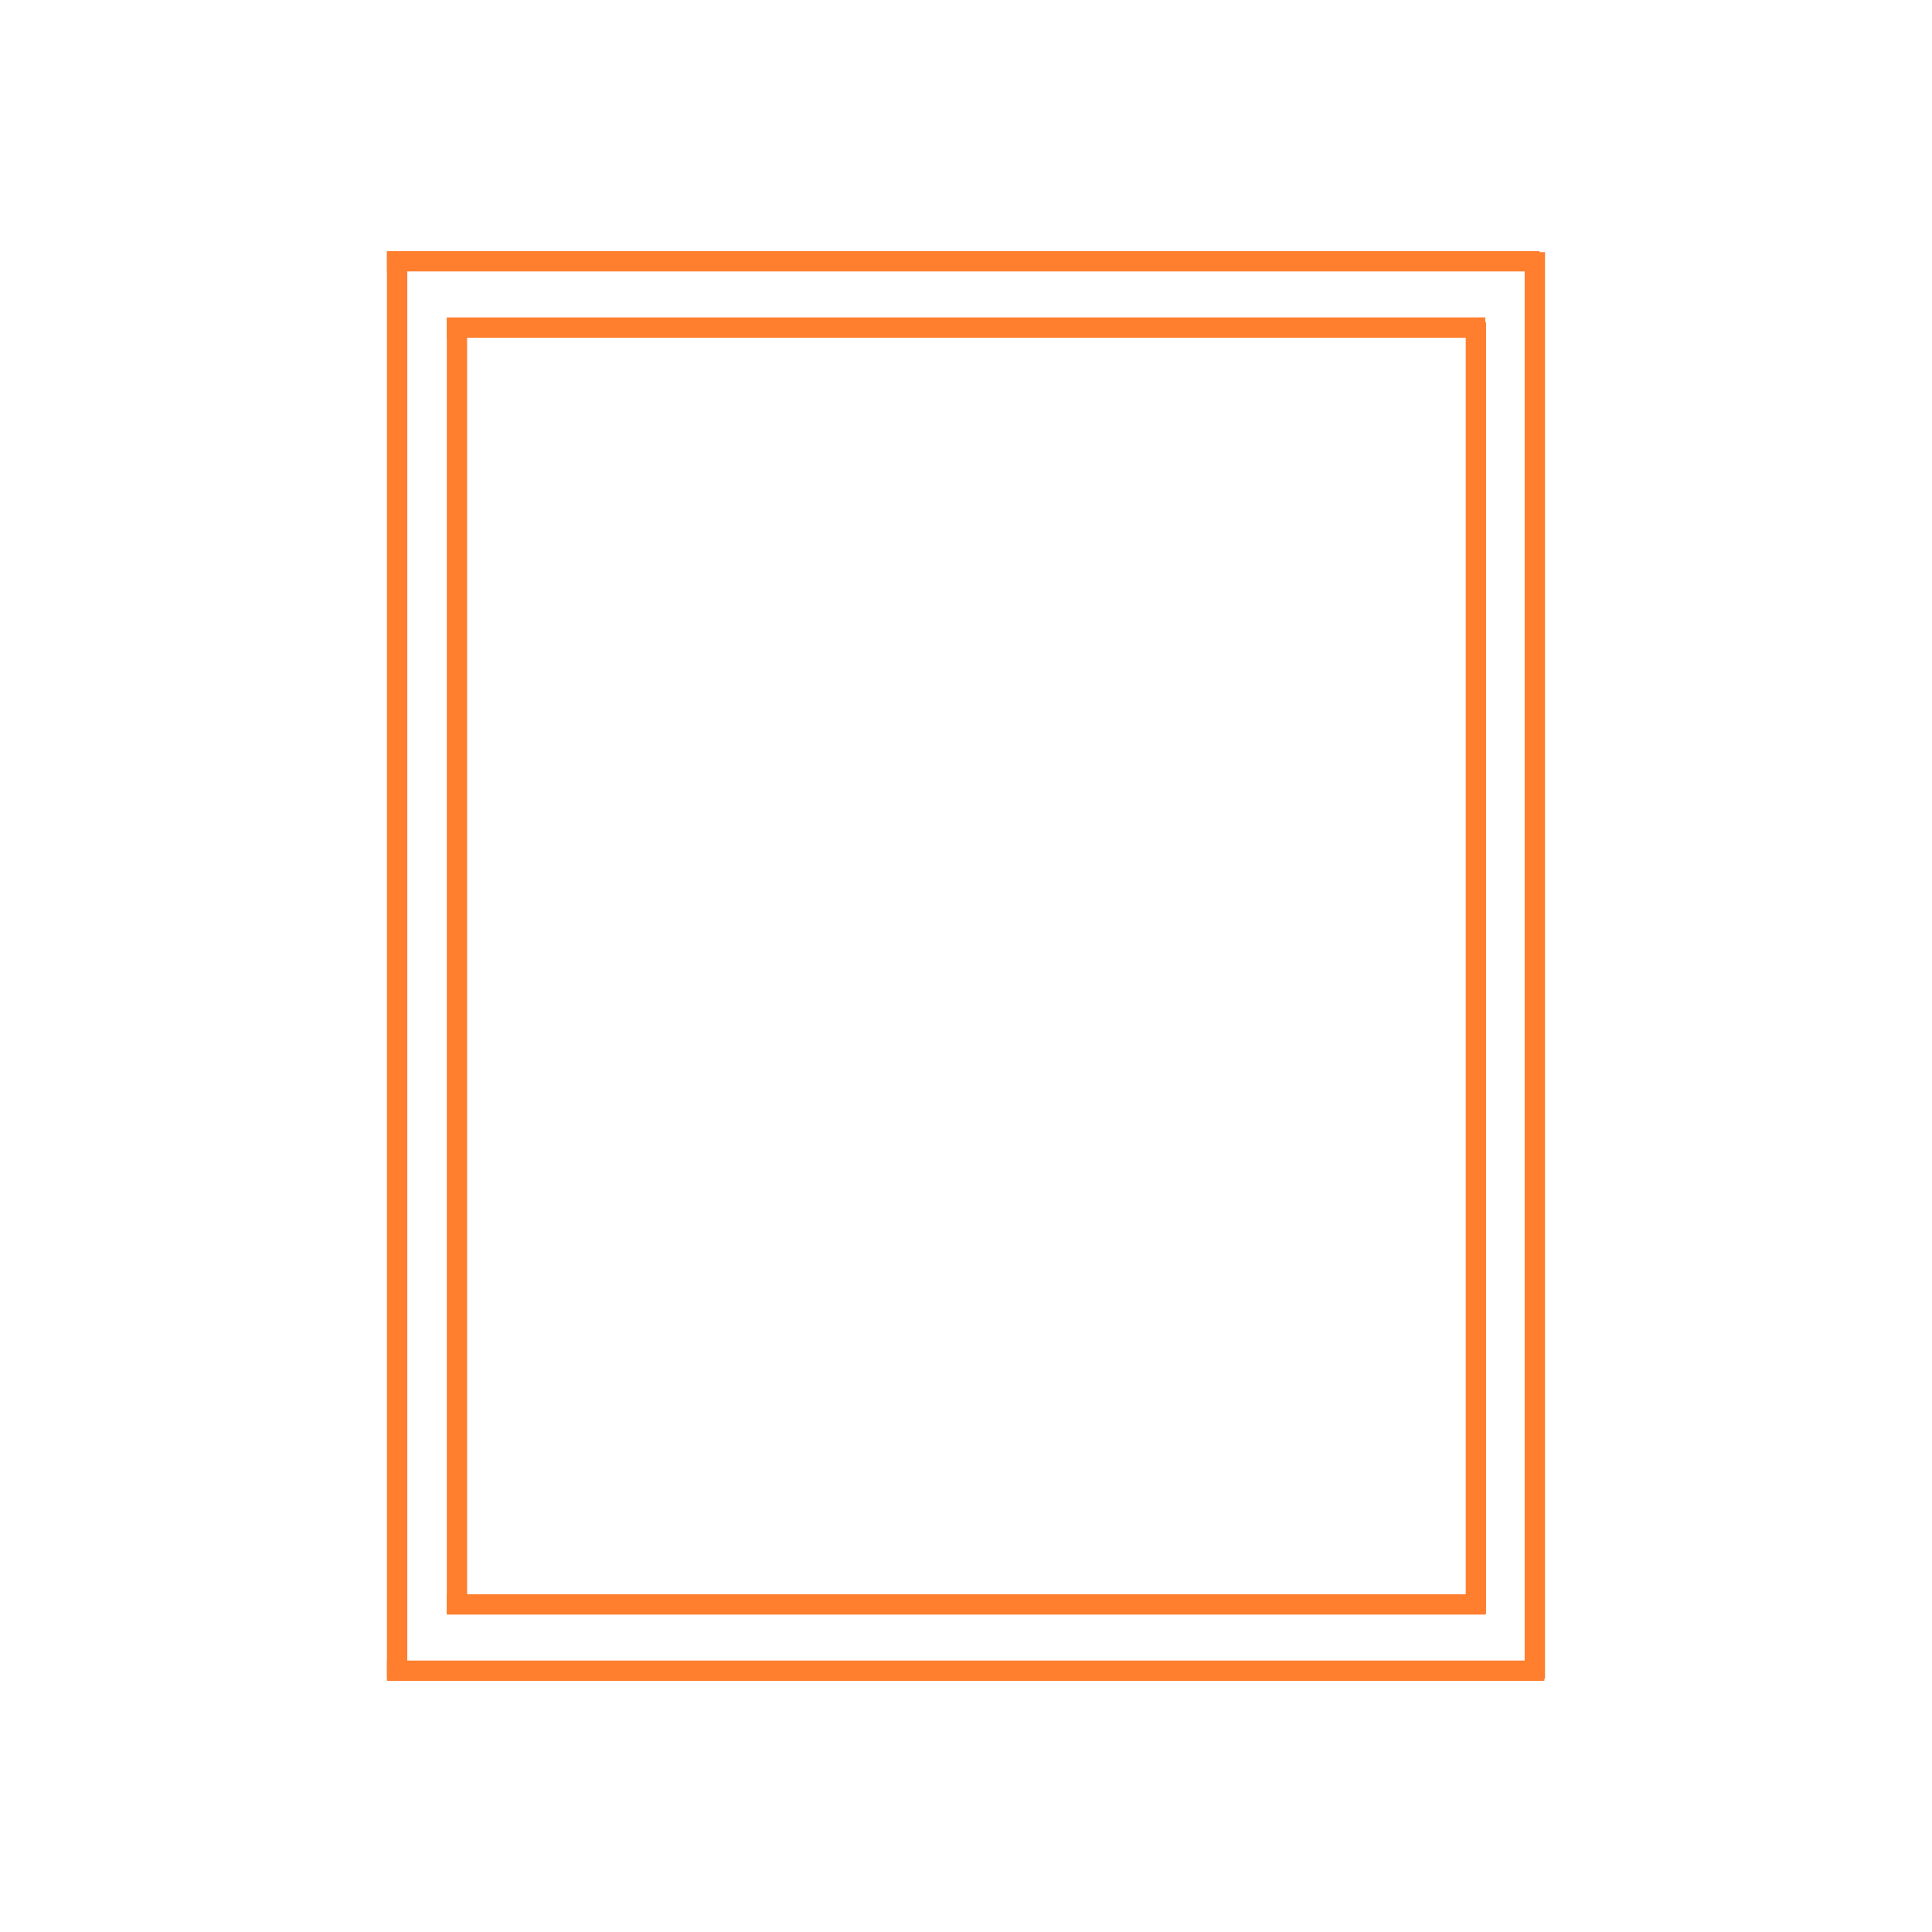 <svg xmlns="http://www.w3.org/2000/svg" xmlns:xlink="http://www.w3.org/1999/xlink" width="1080" zoomAndPan="magnify" viewBox="0 0 810 810" height="1080" preserveAspectRatio="xMidYMid meet" version="1.2"><g id="acecb18a5a"><path style="fill:none;stroke-width:14;stroke-linecap:butt;stroke-linejoin:miter;stroke:#ff7f2f;stroke-opacity:1;stroke-miterlimit:4;" d="M 0.001 6.998 L 793.523 6.998 " transform="matrix(0.609,0,-0,0.609,162.242,105.274)"/><path style="fill:none;stroke-width:14;stroke-linecap:butt;stroke-linejoin:miter;stroke:#ff7f2f;stroke-opacity:1;stroke-miterlimit:4;" d="M -0.002 7.001 L 982.079 7.001 " transform="matrix(0,-0.609,0.609,0,162.23,703.788)"/><path style="fill:none;stroke-width:14;stroke-linecap:butt;stroke-linejoin:miter;stroke:#ff7f2f;stroke-opacity:1;stroke-miterlimit:4;" d="M -0.002 7.002 L 982.079 7.002 " transform="matrix(0,-0.609,0.609,0,639.222,703.788)"/><path style="fill:none;stroke-width:14;stroke-linecap:butt;stroke-linejoin:miter;stroke:#ff7f2f;stroke-opacity:1;stroke-miterlimit:4;" d="M -0.003 7.002 L 891.955 7.002 " transform="matrix(0,-0.609,0.609,0,187.319,676.69)"/><path style="fill:none;stroke-width:14;stroke-linecap:butt;stroke-linejoin:miter;stroke:#ff7f2f;stroke-opacity:1;stroke-miterlimit:4;" d="M 0.001 7.002 L 796.766 7.002 " transform="matrix(0.609,0,-0,0.609,162.242,696.194)"/><path style="fill:none;stroke-width:14;stroke-linecap:butt;stroke-linejoin:miter;stroke:#ff7f2f;stroke-opacity:1;stroke-miterlimit:4;" d="M 0 7.002 L 889.353 7.002 " transform="matrix(0,-0.609,0.609,0,614.512,676.692)"/><path style="fill:none;stroke-width:14;stroke-linecap:butt;stroke-linejoin:miter;stroke:#ff7f2f;stroke-opacity:1;stroke-miterlimit:4;" d="M 0.002 6.999 L 714.94 6.999 " transform="matrix(0.609,0,-0,0.609,187.319,133.067)"/><path style="fill:none;stroke-width:14;stroke-linecap:butt;stroke-linejoin:miter;stroke:#ff7f2f;stroke-opacity:1;stroke-miterlimit:4;" d="M 0.002 7.001 L 714.94 7.001 " transform="matrix(0.609,0,0,0.609,187.319,668.401)"/></g></svg>